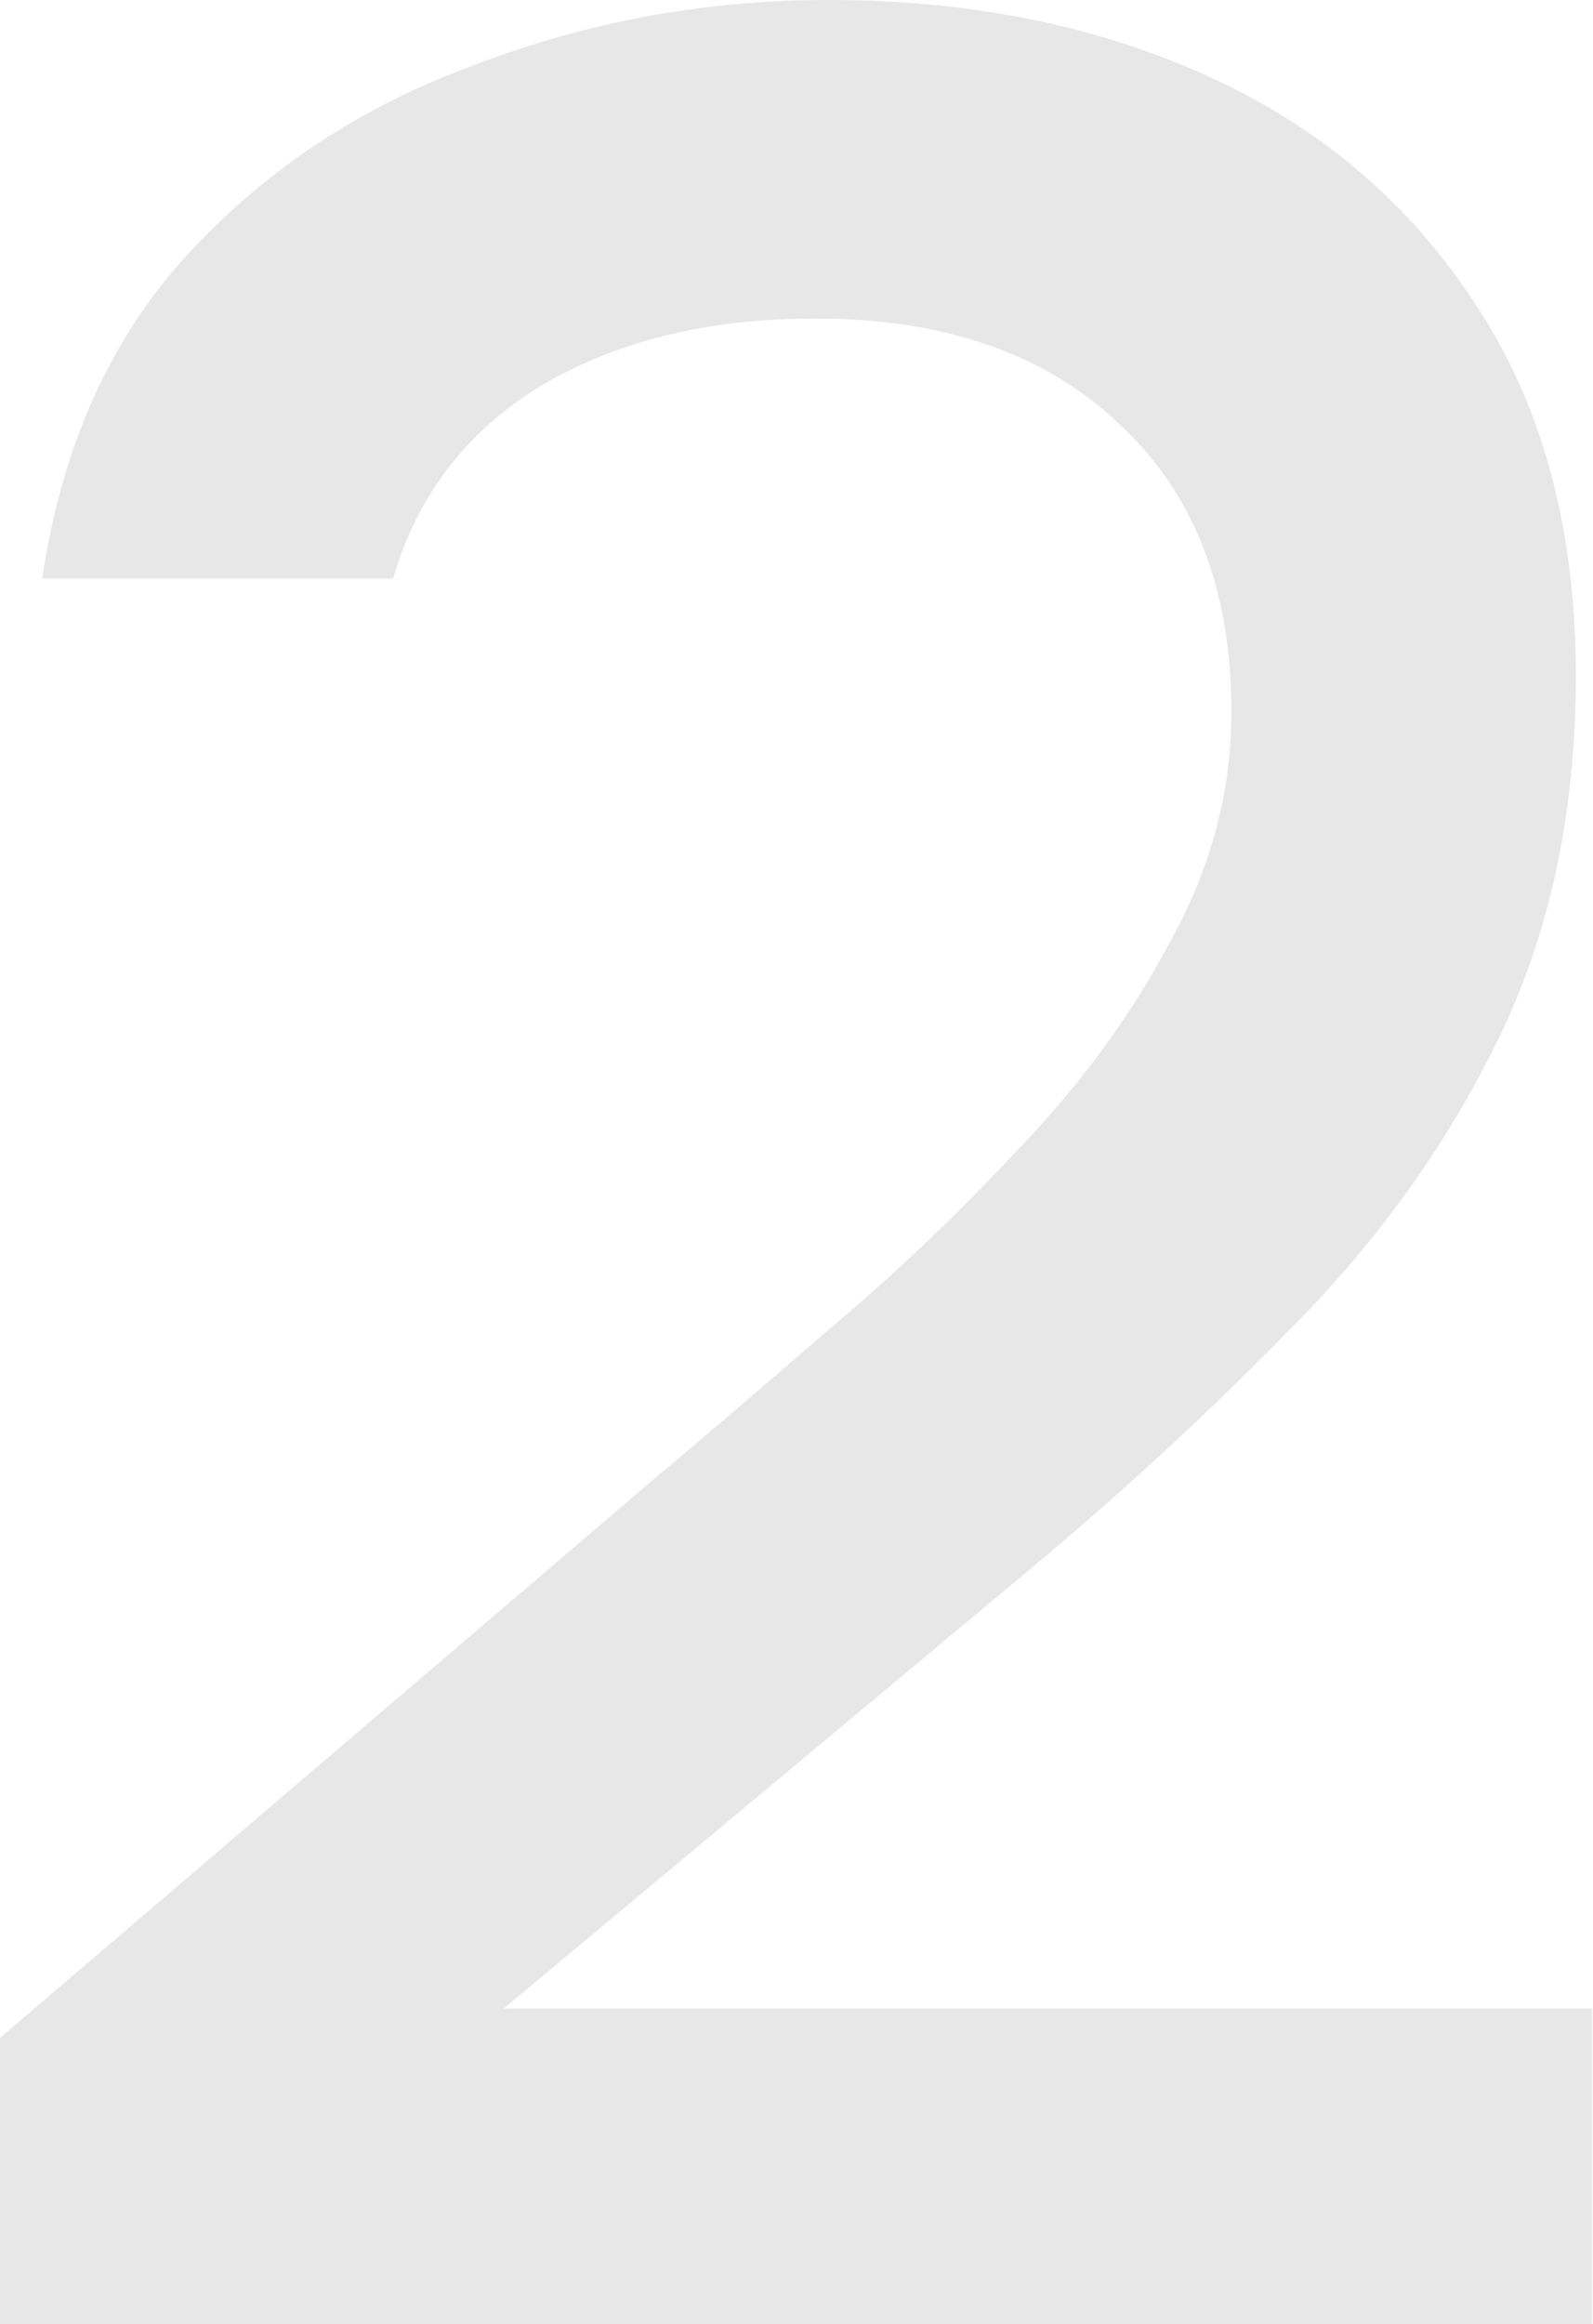 <?xml version="1.0" encoding="UTF-8"?> <svg xmlns="http://www.w3.org/2000/svg" width="192" height="280" viewBox="0 0 192 280" fill="none"><path d="M0 280V245.538L77.93 178.965C84.457 173.483 91.636 167.347 99.469 160.559C107.562 153.772 115.263 146.462 122.573 138.629C130.145 130.797 136.28 122.443 140.979 113.566C145.939 104.69 148.42 95.422 148.42 85.762C148.42 70.881 143.851 59.263 134.713 50.909C125.837 42.555 113.697 38.378 98.294 38.378C85.24 38.378 74.144 41.119 65.007 46.601C56.13 52.084 50.256 59.785 47.385 69.706H5.091C7.441 53.781 13.315 40.727 22.713 30.546C32.112 20.364 43.599 12.793 57.175 7.832C70.751 2.611 84.979 0 99.86 0C117.091 0 132.494 3.133 146.07 9.399C159.646 15.664 170.35 24.932 178.182 37.203C186.014 49.212 189.93 63.963 189.93 81.454C189.93 97.902 186.797 112.522 180.531 125.315C174.266 138.107 165.911 149.725 155.469 160.168C145.287 170.611 134.191 180.793 122.182 190.713L60.699 242.014H191.888V280H0Z" fill="#E7E7E7"></path></svg> 